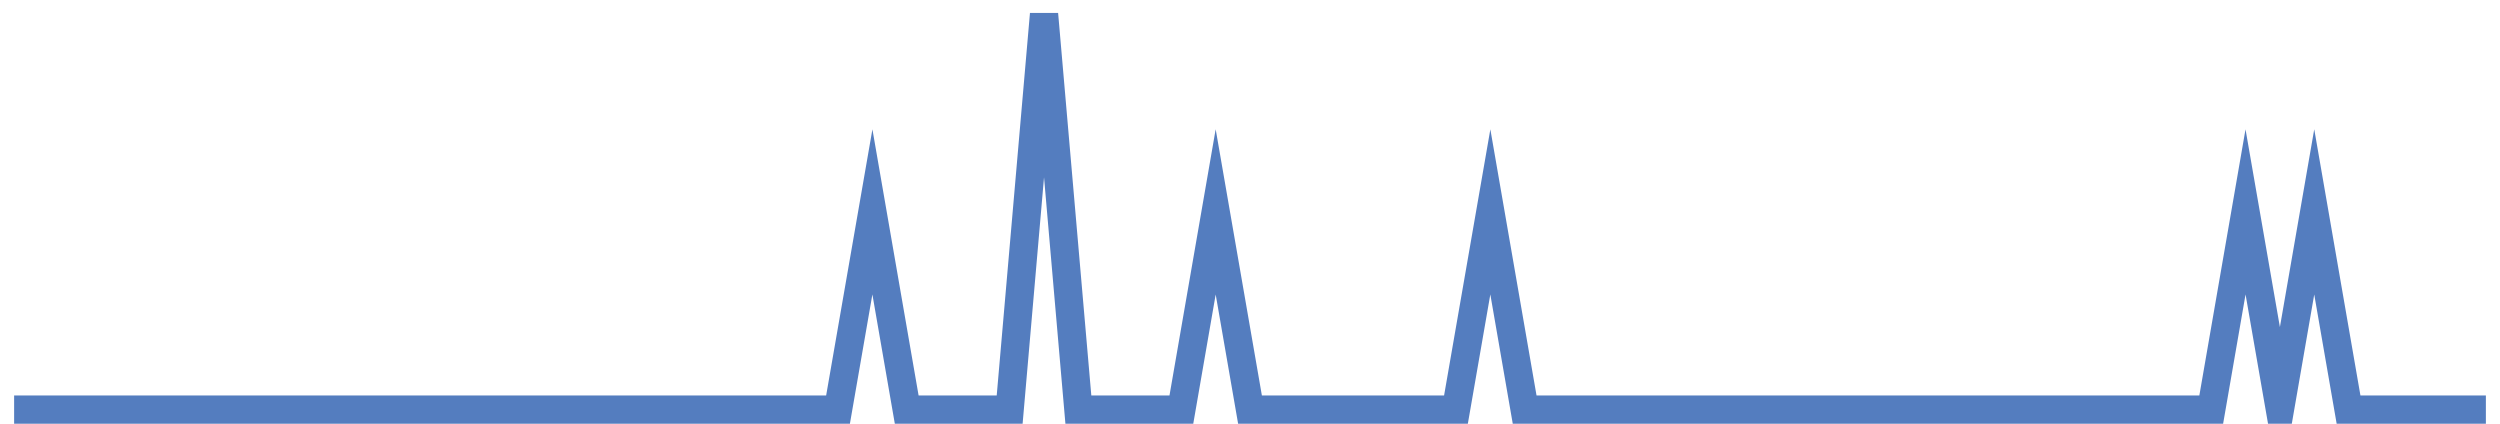<?xml version="1.0" encoding="UTF-8"?>
<svg xmlns="http://www.w3.org/2000/svg" xmlns:xlink="http://www.w3.org/1999/xlink" width="177pt" height="30pt" viewBox="0 0 177 30" version="1.1">
<g id="surface2148996">
<path style="fill:none;stroke-width:2;stroke-linecap:butt;stroke-linejoin:miter;stroke:rgb(32.941%,49.02%,74.902%);stroke-opacity:1;stroke-miterlimit:10;" d="M 1 29 L 59.332 29 L 61.766 15 L 64.195 29 L 71.484 29 L 73.918 1 L 76.348 29 L 83.641 29 L 86.07 15 L 88.5 29 L 103.082 29 L 105.516 15 L 107.945 29 L 156.555 29 L 158.984 15 L 161.418 29 L 163.848 15 L 166.277 29 L 176 29 "/>
</g>
</svg>

